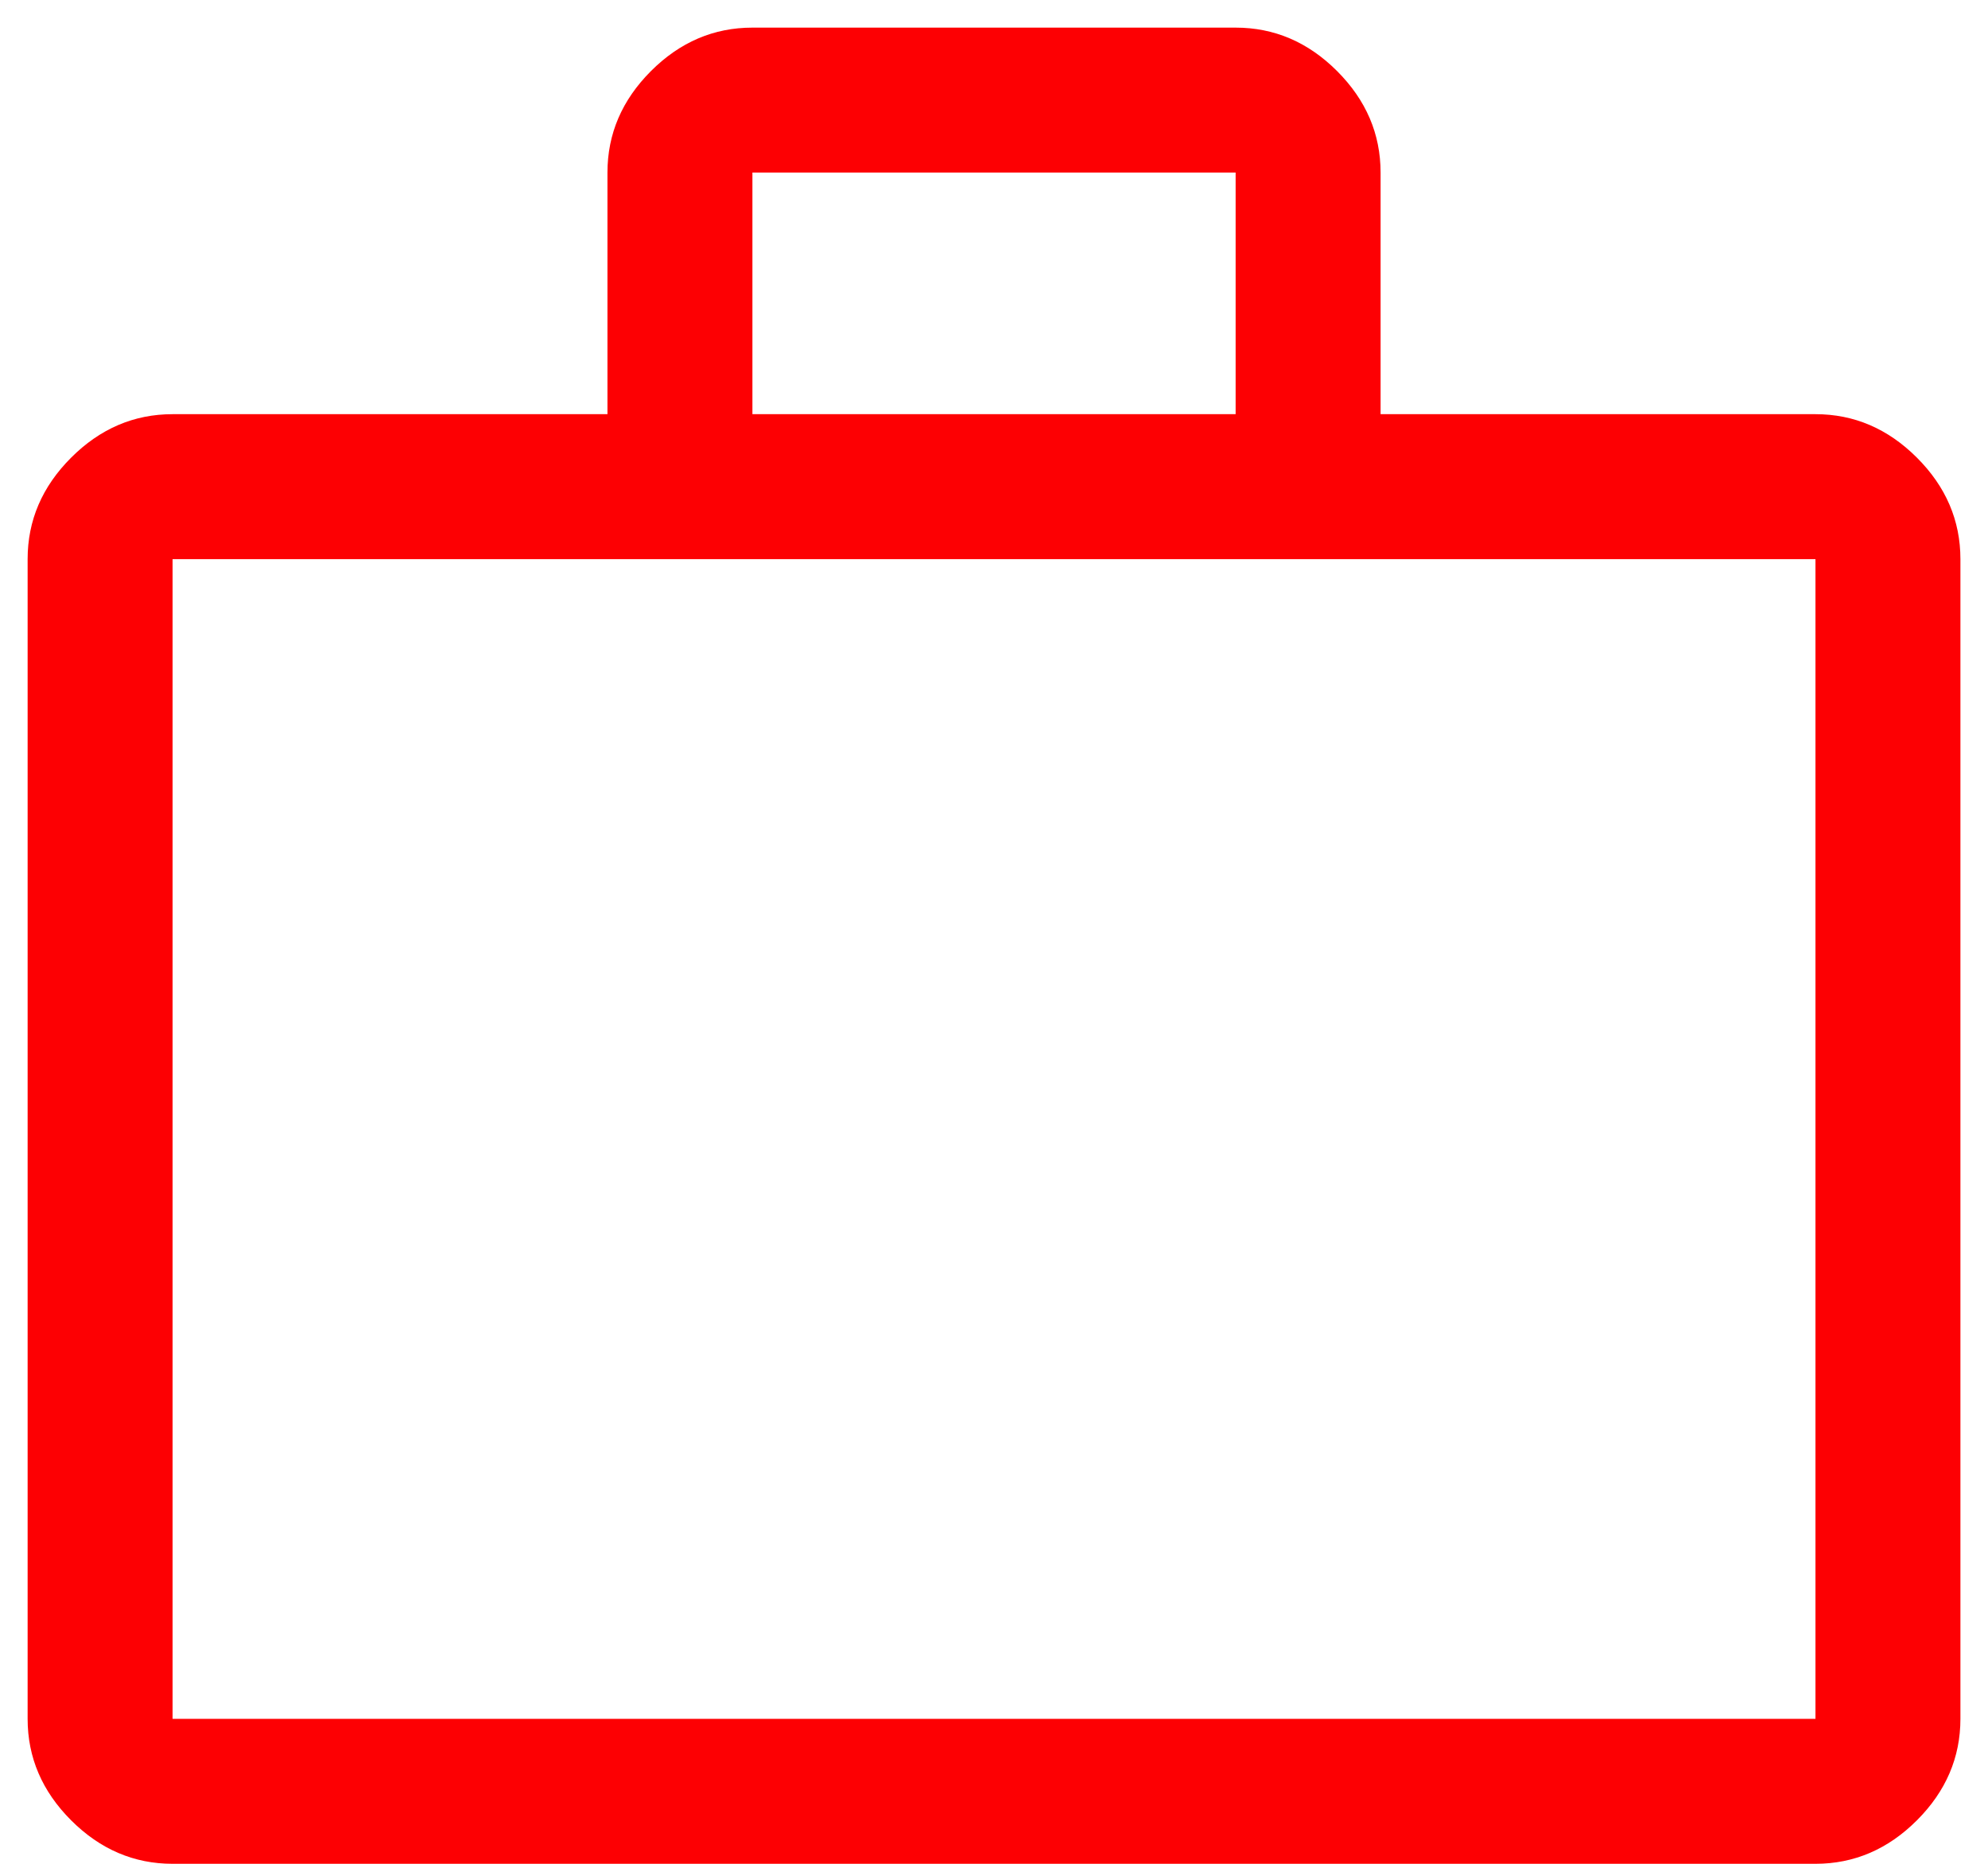 <svg width="48" height="45" viewBox="0 0 48 45" fill="none" xmlns="http://www.w3.org/2000/svg">
<path d="M4.167 45C3.234 45 2.417 44.65 1.717 43.95C1.017 43.25 0.667 42.433 0.667 41.5V13.5C0.667 12.566 1.017 11.75 1.717 11.05C2.417 10.35 3.234 10 4.167 10H14.667V4.167C14.667 3.233 15.017 2.417 15.717 1.716C16.417 1.016 17.234 0.667 18.167 0.667H29.834C30.767 0.667 31.584 1.016 32.284 1.716C32.984 2.417 33.334 3.233 33.334 4.167V10H43.834C44.767 10 45.584 10.35 46.284 11.05C46.984 11.75 47.334 12.566 47.334 13.5V41.5C47.334 42.433 46.984 43.25 46.284 43.95C45.584 44.65 44.767 45 43.834 45H4.167ZM4.167 41.5H43.834V13.5H4.167V41.5ZM18.167 10H29.834V4.167H18.167V10Z" fill="#FD0003"/>
</svg>
